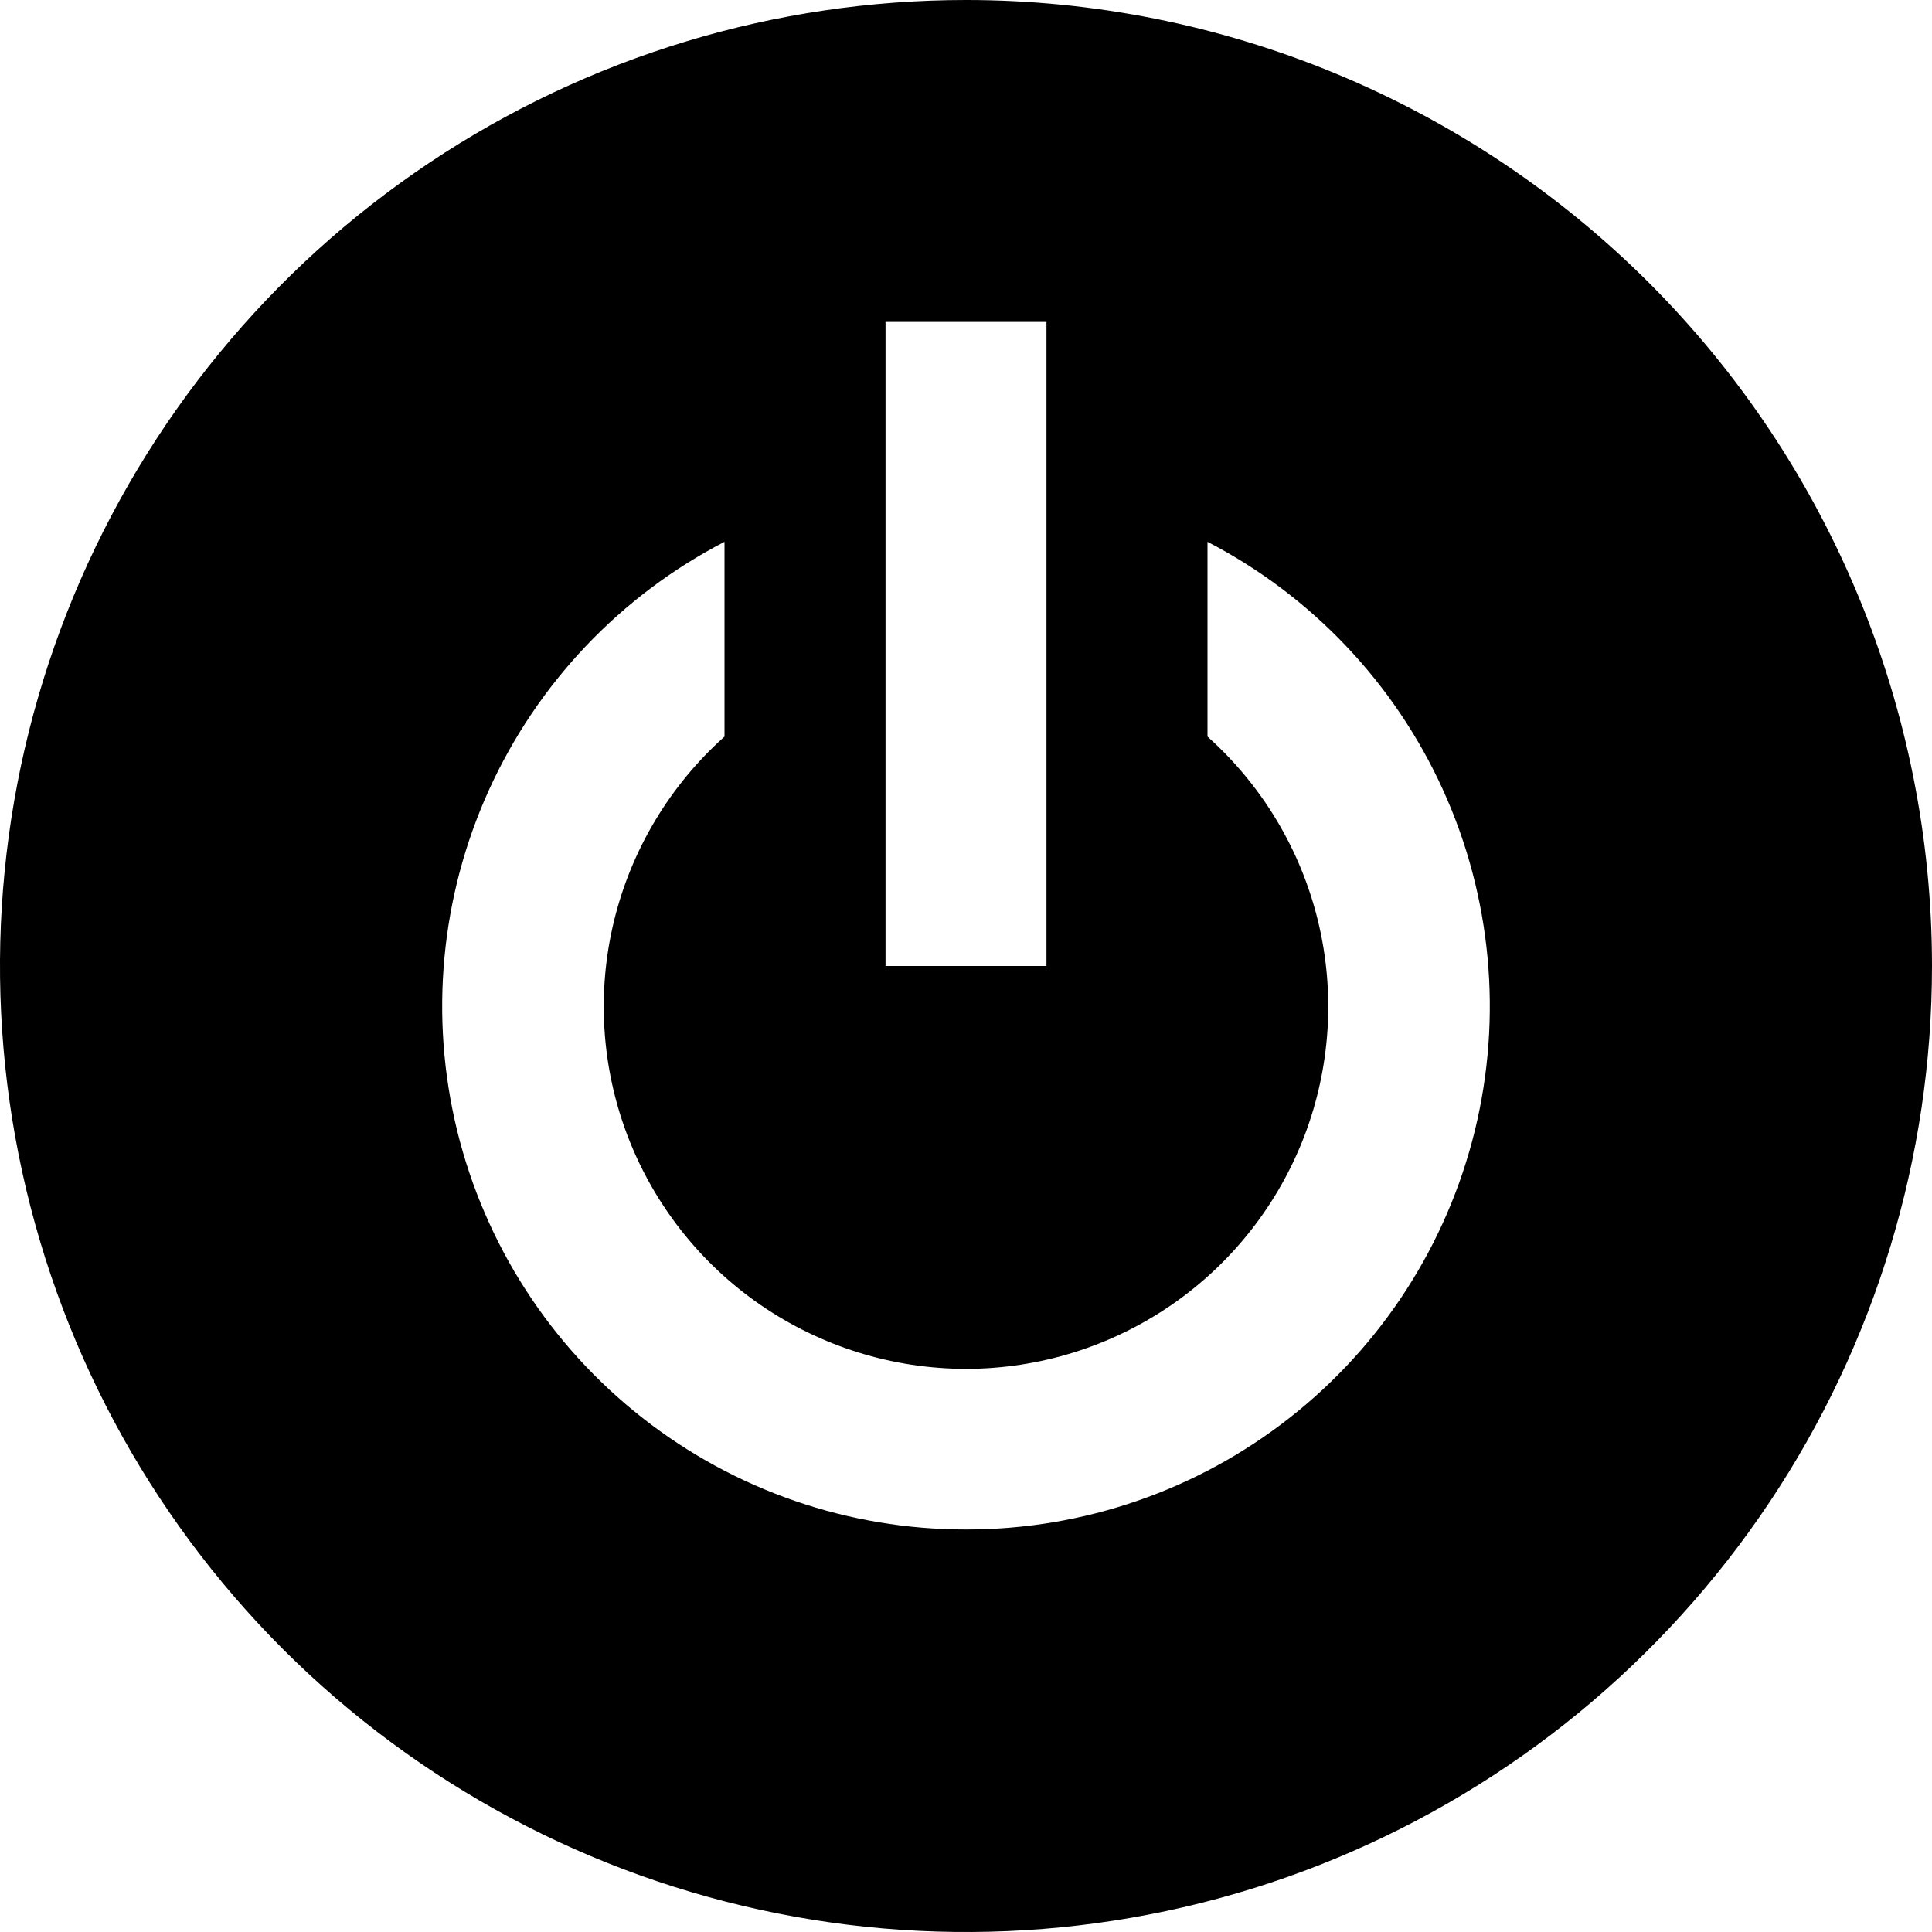 <svg width="23" height="23" viewBox="0 0 23 23" fill="none" xmlns="http://www.w3.org/2000/svg">
<path d="M11.5 0C9.226 0 7.002 0.674 5.111 1.938C3.22 3.202 1.746 4.998 0.875 7.099C0.005 9.2 -0.223 11.513 0.221 13.743C0.665 15.974 1.76 18.023 3.368 19.632C4.977 21.24 7.026 22.335 9.256 22.779C11.487 23.223 13.8 22.995 15.901 22.125C18.002 21.254 19.798 19.78 21.062 17.889C22.326 15.998 23 13.774 23 11.5C23 8.45 21.788 5.525 19.632 3.368C17.475 1.212 14.55 0 11.5 0ZM11.5 18.208C10.104 18.21 8.748 17.742 7.65 16.881C6.551 16.02 5.774 14.815 5.442 13.459C5.111 12.103 5.244 10.675 5.821 9.404C6.399 8.133 7.386 7.092 8.625 6.45V8.769C7.974 9.351 7.515 10.117 7.309 10.966C7.103 11.815 7.16 12.706 7.471 13.522C7.783 14.338 8.335 15.04 9.054 15.535C9.774 16.03 10.627 16.296 11.5 16.296C12.373 16.296 13.226 16.03 13.946 15.535C14.665 15.04 15.217 14.338 15.529 13.522C15.84 12.706 15.897 11.815 15.691 10.966C15.485 10.117 15.026 9.351 14.375 8.769V6.45C15.614 7.092 16.602 8.133 17.179 9.404C17.756 10.675 17.889 12.103 17.558 13.459C17.226 14.815 16.449 16.02 15.35 16.881C14.252 17.742 12.896 18.21 11.5 18.208ZM10.542 3.833H12.458V11.5H10.542V3.833Z" fill="black"/>
</svg>
